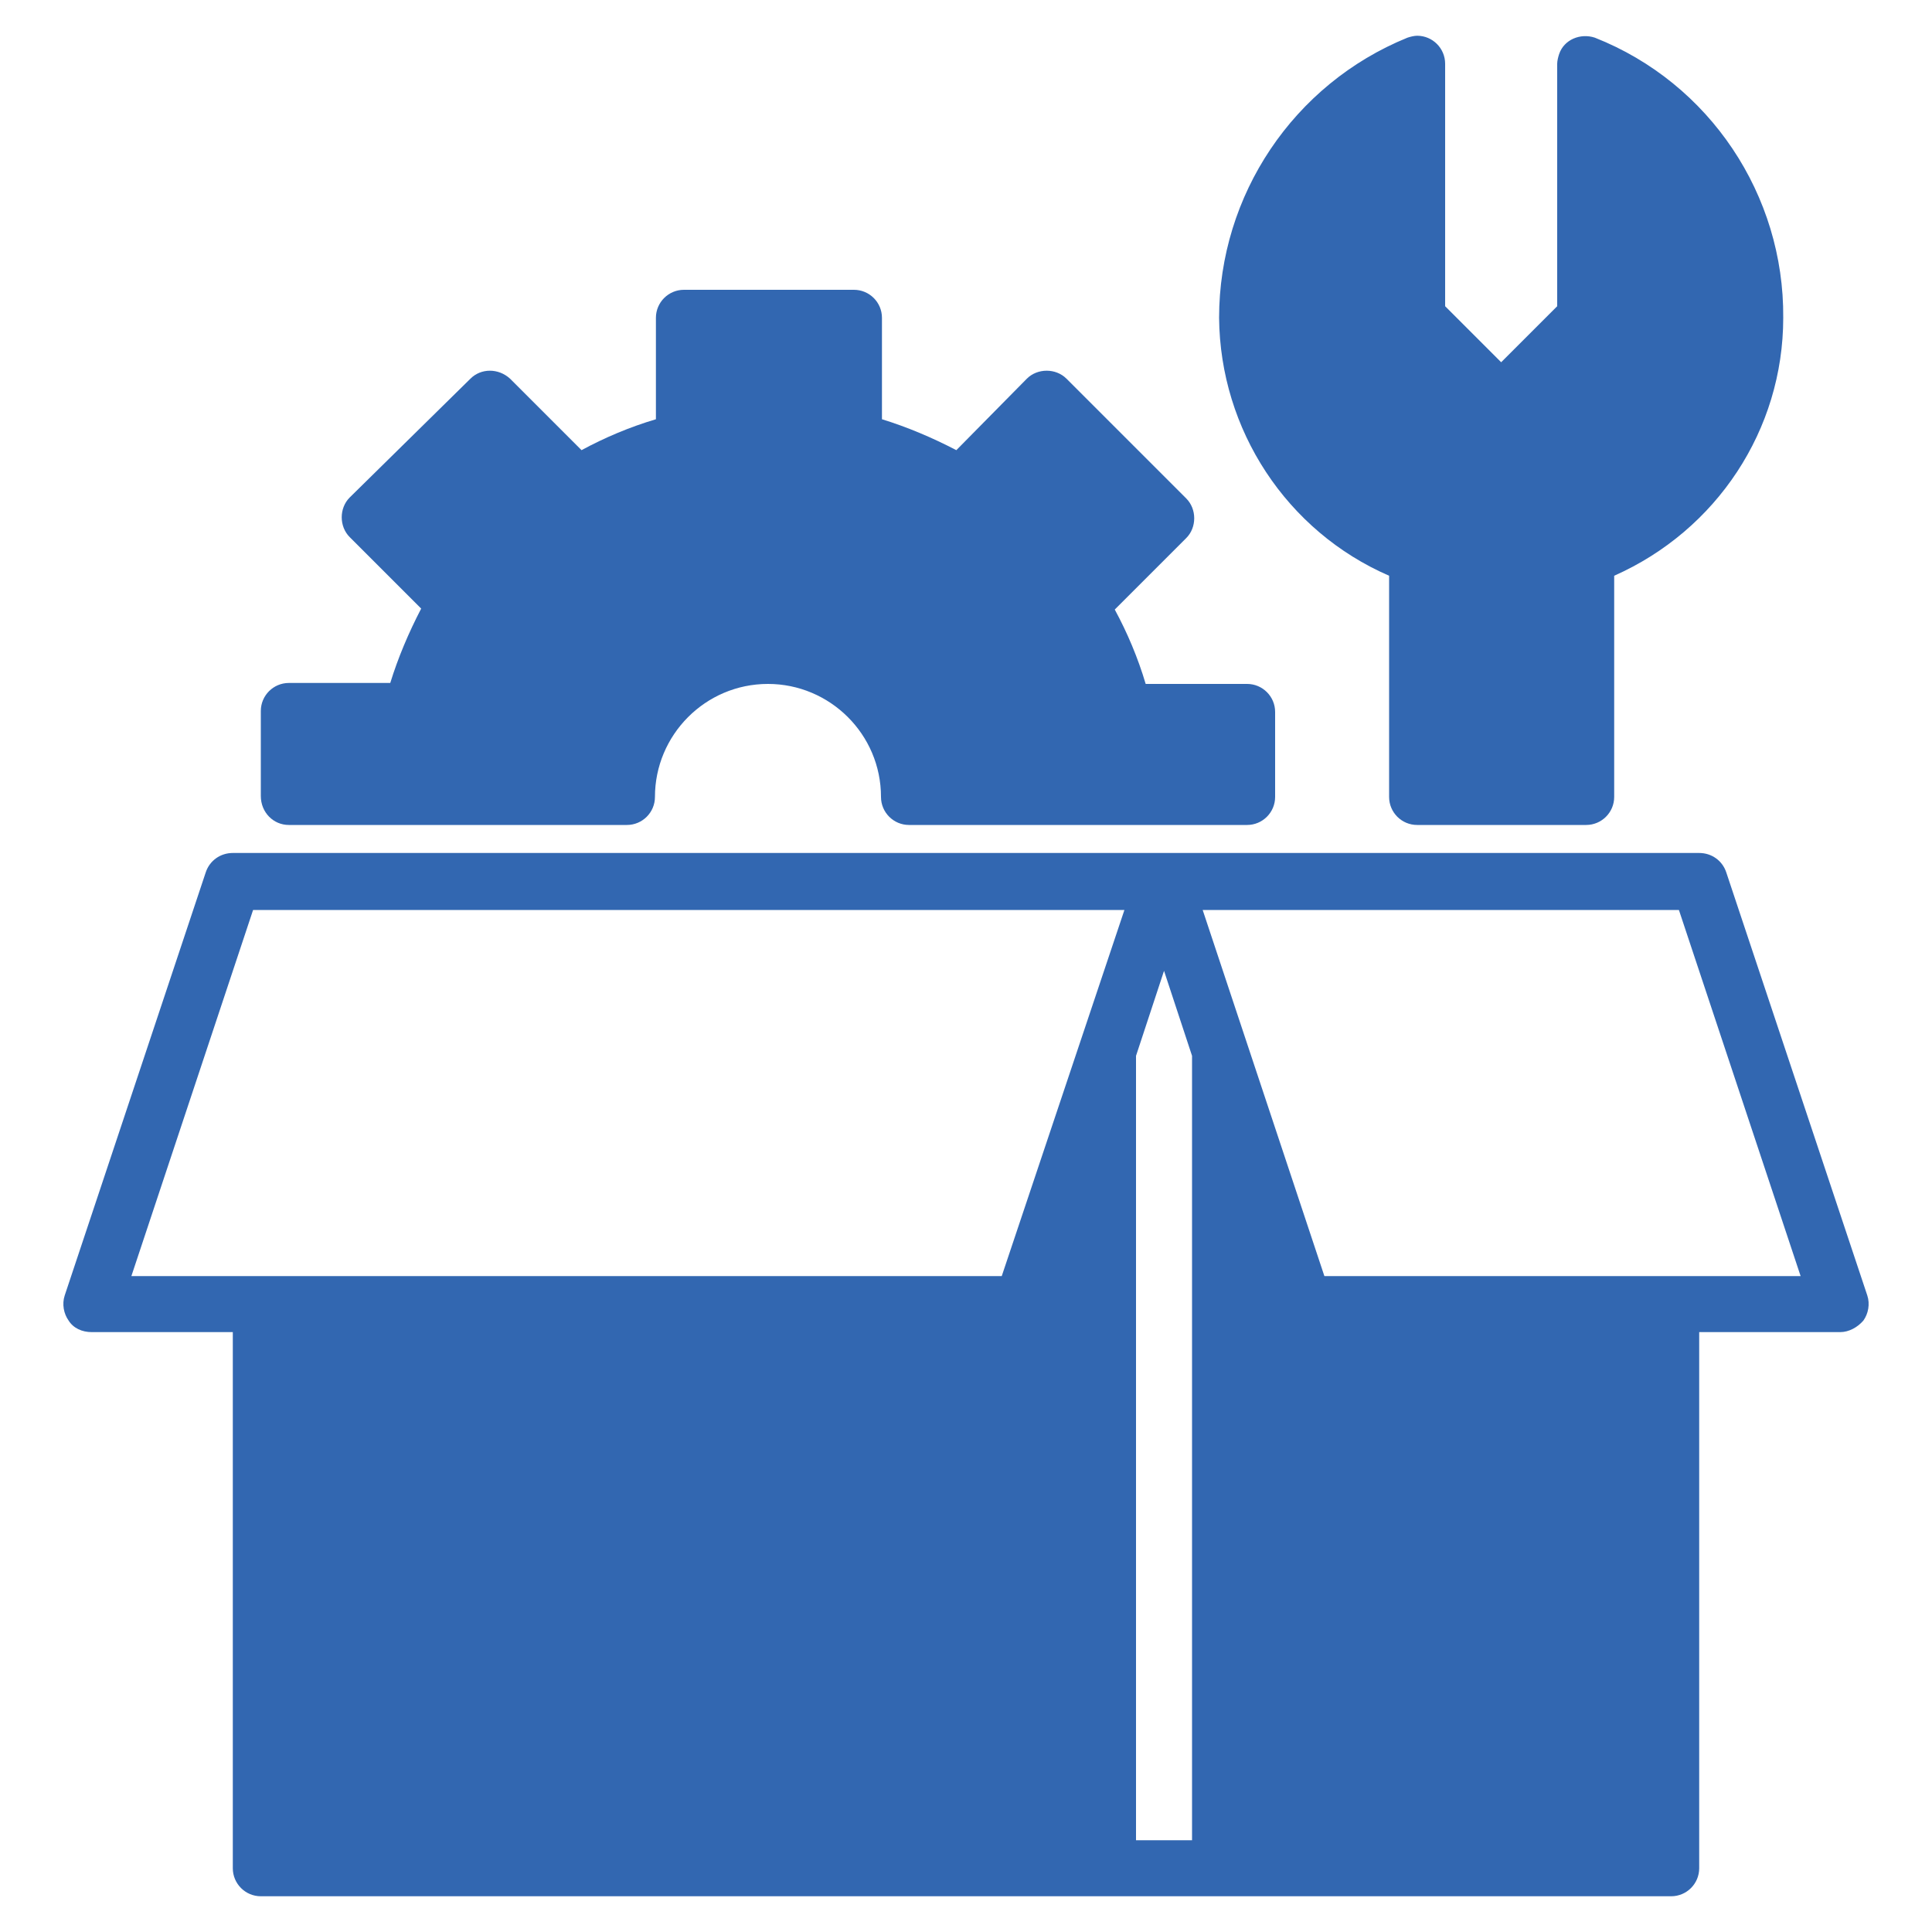<?xml version="1.0" encoding="utf-8"?>
<!-- Generator: Adobe Illustrator 25.3.1, SVG Export Plug-In . SVG Version: 6.00 Build 0)  -->
<svg version="1.1" id="Layer_1" xmlns="http://www.w3.org/2000/svg" xmlns:xlink="http://www.w3.org/1999/xlink" x="0px" y="0px"
	 viewBox="0 0 200 200" style="enable-background:new 0 0 200 200;" xml:space="preserve">
<style type="text/css">
	.st0{fill:#3267B1;}
</style>
<g>
	<path class="st0" d="M193.3,134.1l-14.6-43.8c-0.4-1.2-1.5-2-2.8-2H24.1c-1.3,0-2.4,0.8-2.8,2L6.7,134.1c-0.3,0.9-0.1,1.9,0.4,2.6
		c0.5,0.8,1.4,1.2,2.4,1.2h14.6v55.5c0,1.6,1.3,2.9,2.9,2.9H173c1.6,0,2.9-1.3,2.9-2.9v-55.5h14.6c0.9,0,1.8-0.5,2.4-1.2
		C193.4,136,193.6,135,193.3,134.1z M103.7,132.1H13.6l12.6-37.9h90.2L103.7,132.1z M123.4,190.5h-5.8v-81.2l2.9-8.8l2.9,8.8V190.5z
		 M137.1,132.1l-12.6-37.9h49.3l12.6,37.9H137.1z"/>
	<path class="st0" d="M29.9,85.4h35c1.6,0,2.9-1.3,2.9-2.9c0-6.4,5.2-11.7,11.7-11.7c6.4,0,11.7,5.2,11.7,11.7
		c0,1.6,1.3,2.9,2.9,2.9h35c1.6,0,2.9-1.3,2.9-2.9v-8.8c0-1.6-1.3-2.9-2.9-2.9h-10.5c-0.8-2.7-1.9-5.3-3.2-7.7l7.4-7.4
		c1.1-1.1,1.1-3,0-4.1l-12.4-12.4c-1.1-1.1-3-1.1-4.1,0L99,46.6c-2.5-1.3-5.1-2.4-7.7-3.2V32.9c0-1.6-1.3-2.9-2.9-2.9H70.8
		c-1.6,0-2.9,1.3-2.9,2.9v10.5c-2.7,0.8-5.3,1.9-7.7,3.2l-7.4-7.4c-1.2-1.1-3-1.1-4.1,0L36.2,51.5c-1.1,1.1-1.1,3,0,4.1l7.4,7.4
		c-1.3,2.5-2.4,5.1-3.2,7.7H29.9c-1.6,0-2.9,1.3-2.9,2.9v8.8C27,84.1,28.3,85.4,29.9,85.4z"/>
	<path class="st0" d="M143.8,59.6v22.9c0,1.6,1.3,2.9,2.9,2.9h17.5c1.6,0,2.9-1.3,2.9-2.9V59.6c10.6-4.7,17.5-15.1,17.5-26.7
		c0.1-12.7-7.6-24.3-19.5-29c-1.5-0.5-3.2,0.2-3.7,1.7c-0.1,0.3-0.2,0.7-0.2,1v25.1l-5.8,5.8l-5.8-5.8V6.6c0-1.6-1.3-2.9-2.9-2.9
		c-0.3,0-0.7,0.1-1,0.2c-11.8,4.8-19.5,16.3-19.5,29C126.3,44.5,133.2,55,143.8,59.6z"/>
</g>
</svg>
